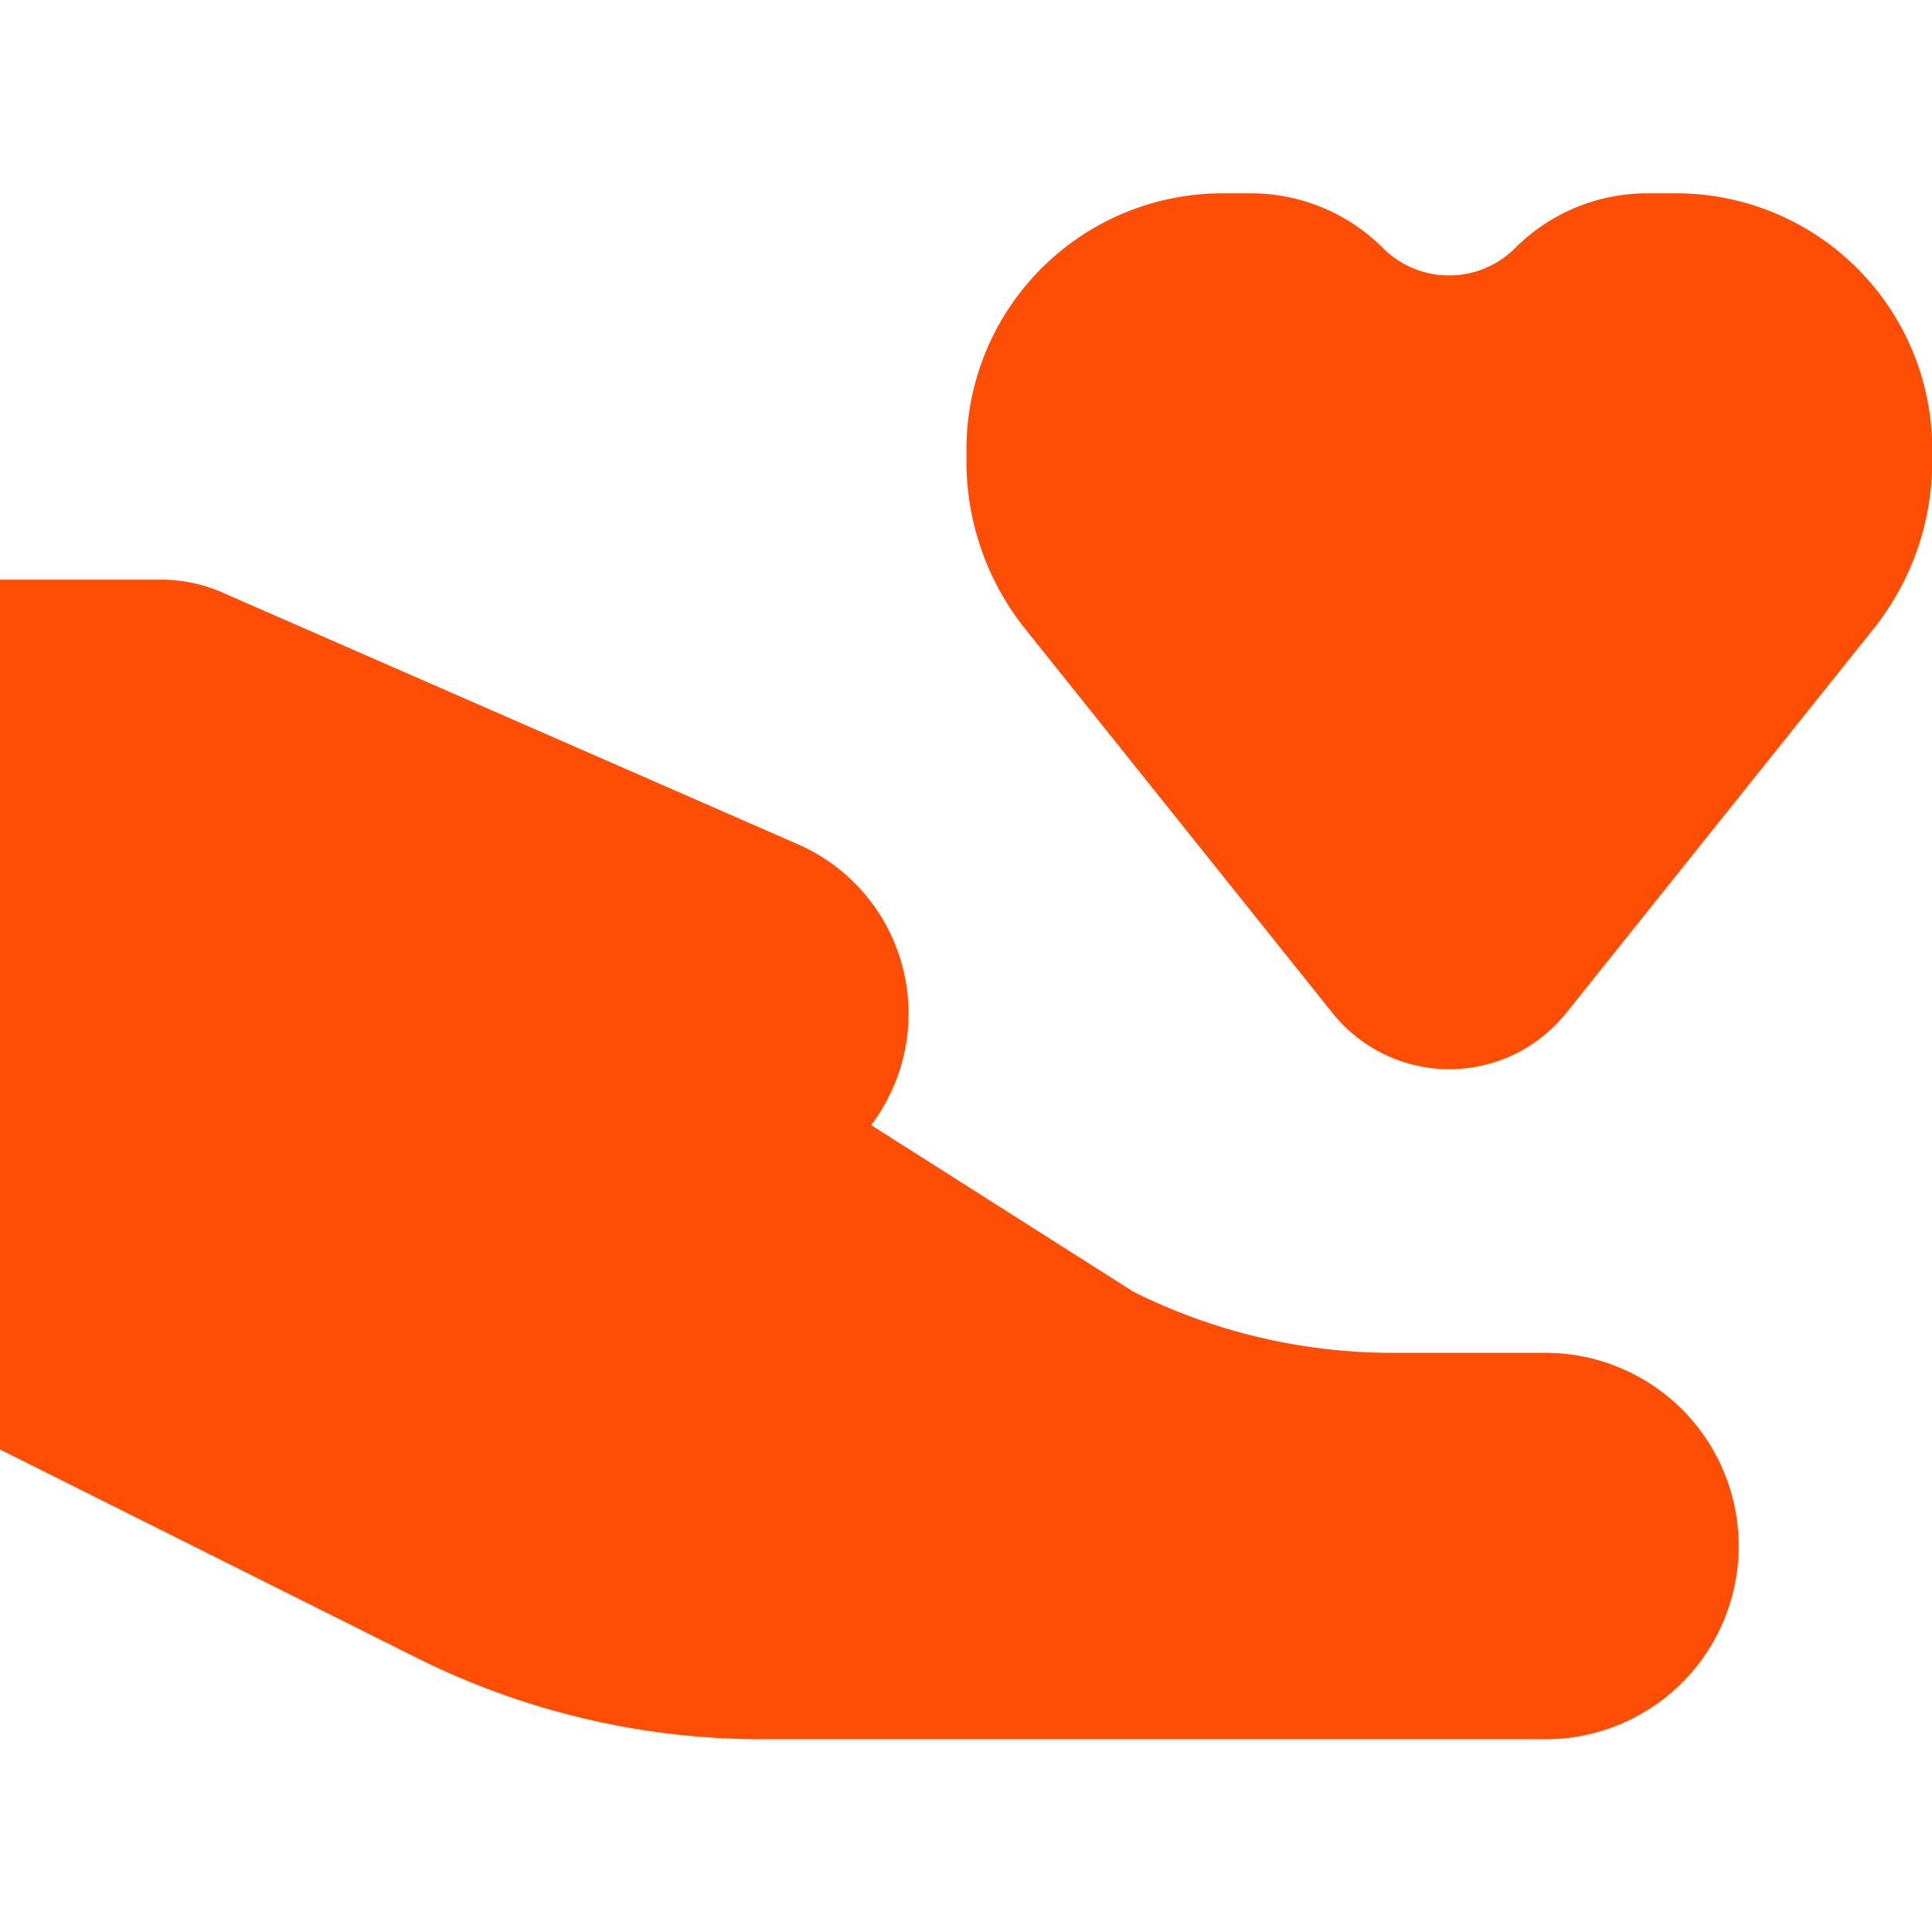 <svg id="planos" xmlns="http://www.w3.org/2000/svg" xmlns:xlink="http://www.w3.org/1999/xlink" width="18" height="18" viewBox="0 0 18 18">
  <defs>
    <clipPath id="clip-path">
      <rect id="Rectangle_4166" data-name="Rectangle 4166" width="18" height="18" transform="translate(-21170 -10967)" fill="#fff" stroke="#707070" stroke-width="1"/>
    </clipPath>
  </defs>
  <g id="Mask_Group_364" data-name="Mask Group 364" transform="translate(21170 10967)" clip-path="url(#clip-path)">
    <path id="donate" d="M13,7.806l-2.864-3.58a2.5,2.5,0,0,1-.548-1.561V2.553A2.386,2.386,0,0,1,11.97.167h.268a1.74,1.74,0,0,1,1.231.51.87.87,0,0,0,1.231,0,1.74,1.74,0,0,1,1.231-.51H16.2a2.386,2.386,0,0,1,2.386,2.386v.112a2.5,2.5,0,0,1-.548,1.561l-2.864,3.58A1.394,1.394,0,0,1,13,7.806ZM.583,3.767H2.092a1.393,1.393,0,0,1,.559.117L8.019,6.232A1.722,1.722,0,0,1,8.7,8.848L11.143,10.4a5.4,5.4,0,0,0,2.415.57h1.425a1.8,1.8,0,0,1,0,3.6h-7.3a7.2,7.2,0,0,1-3.22-.76l-3.88-1.94Z" transform="translate(-21170.584 -10965.366)" fill="#fe4e06" fill-rule="evenodd"/>
  </g>
</svg>

